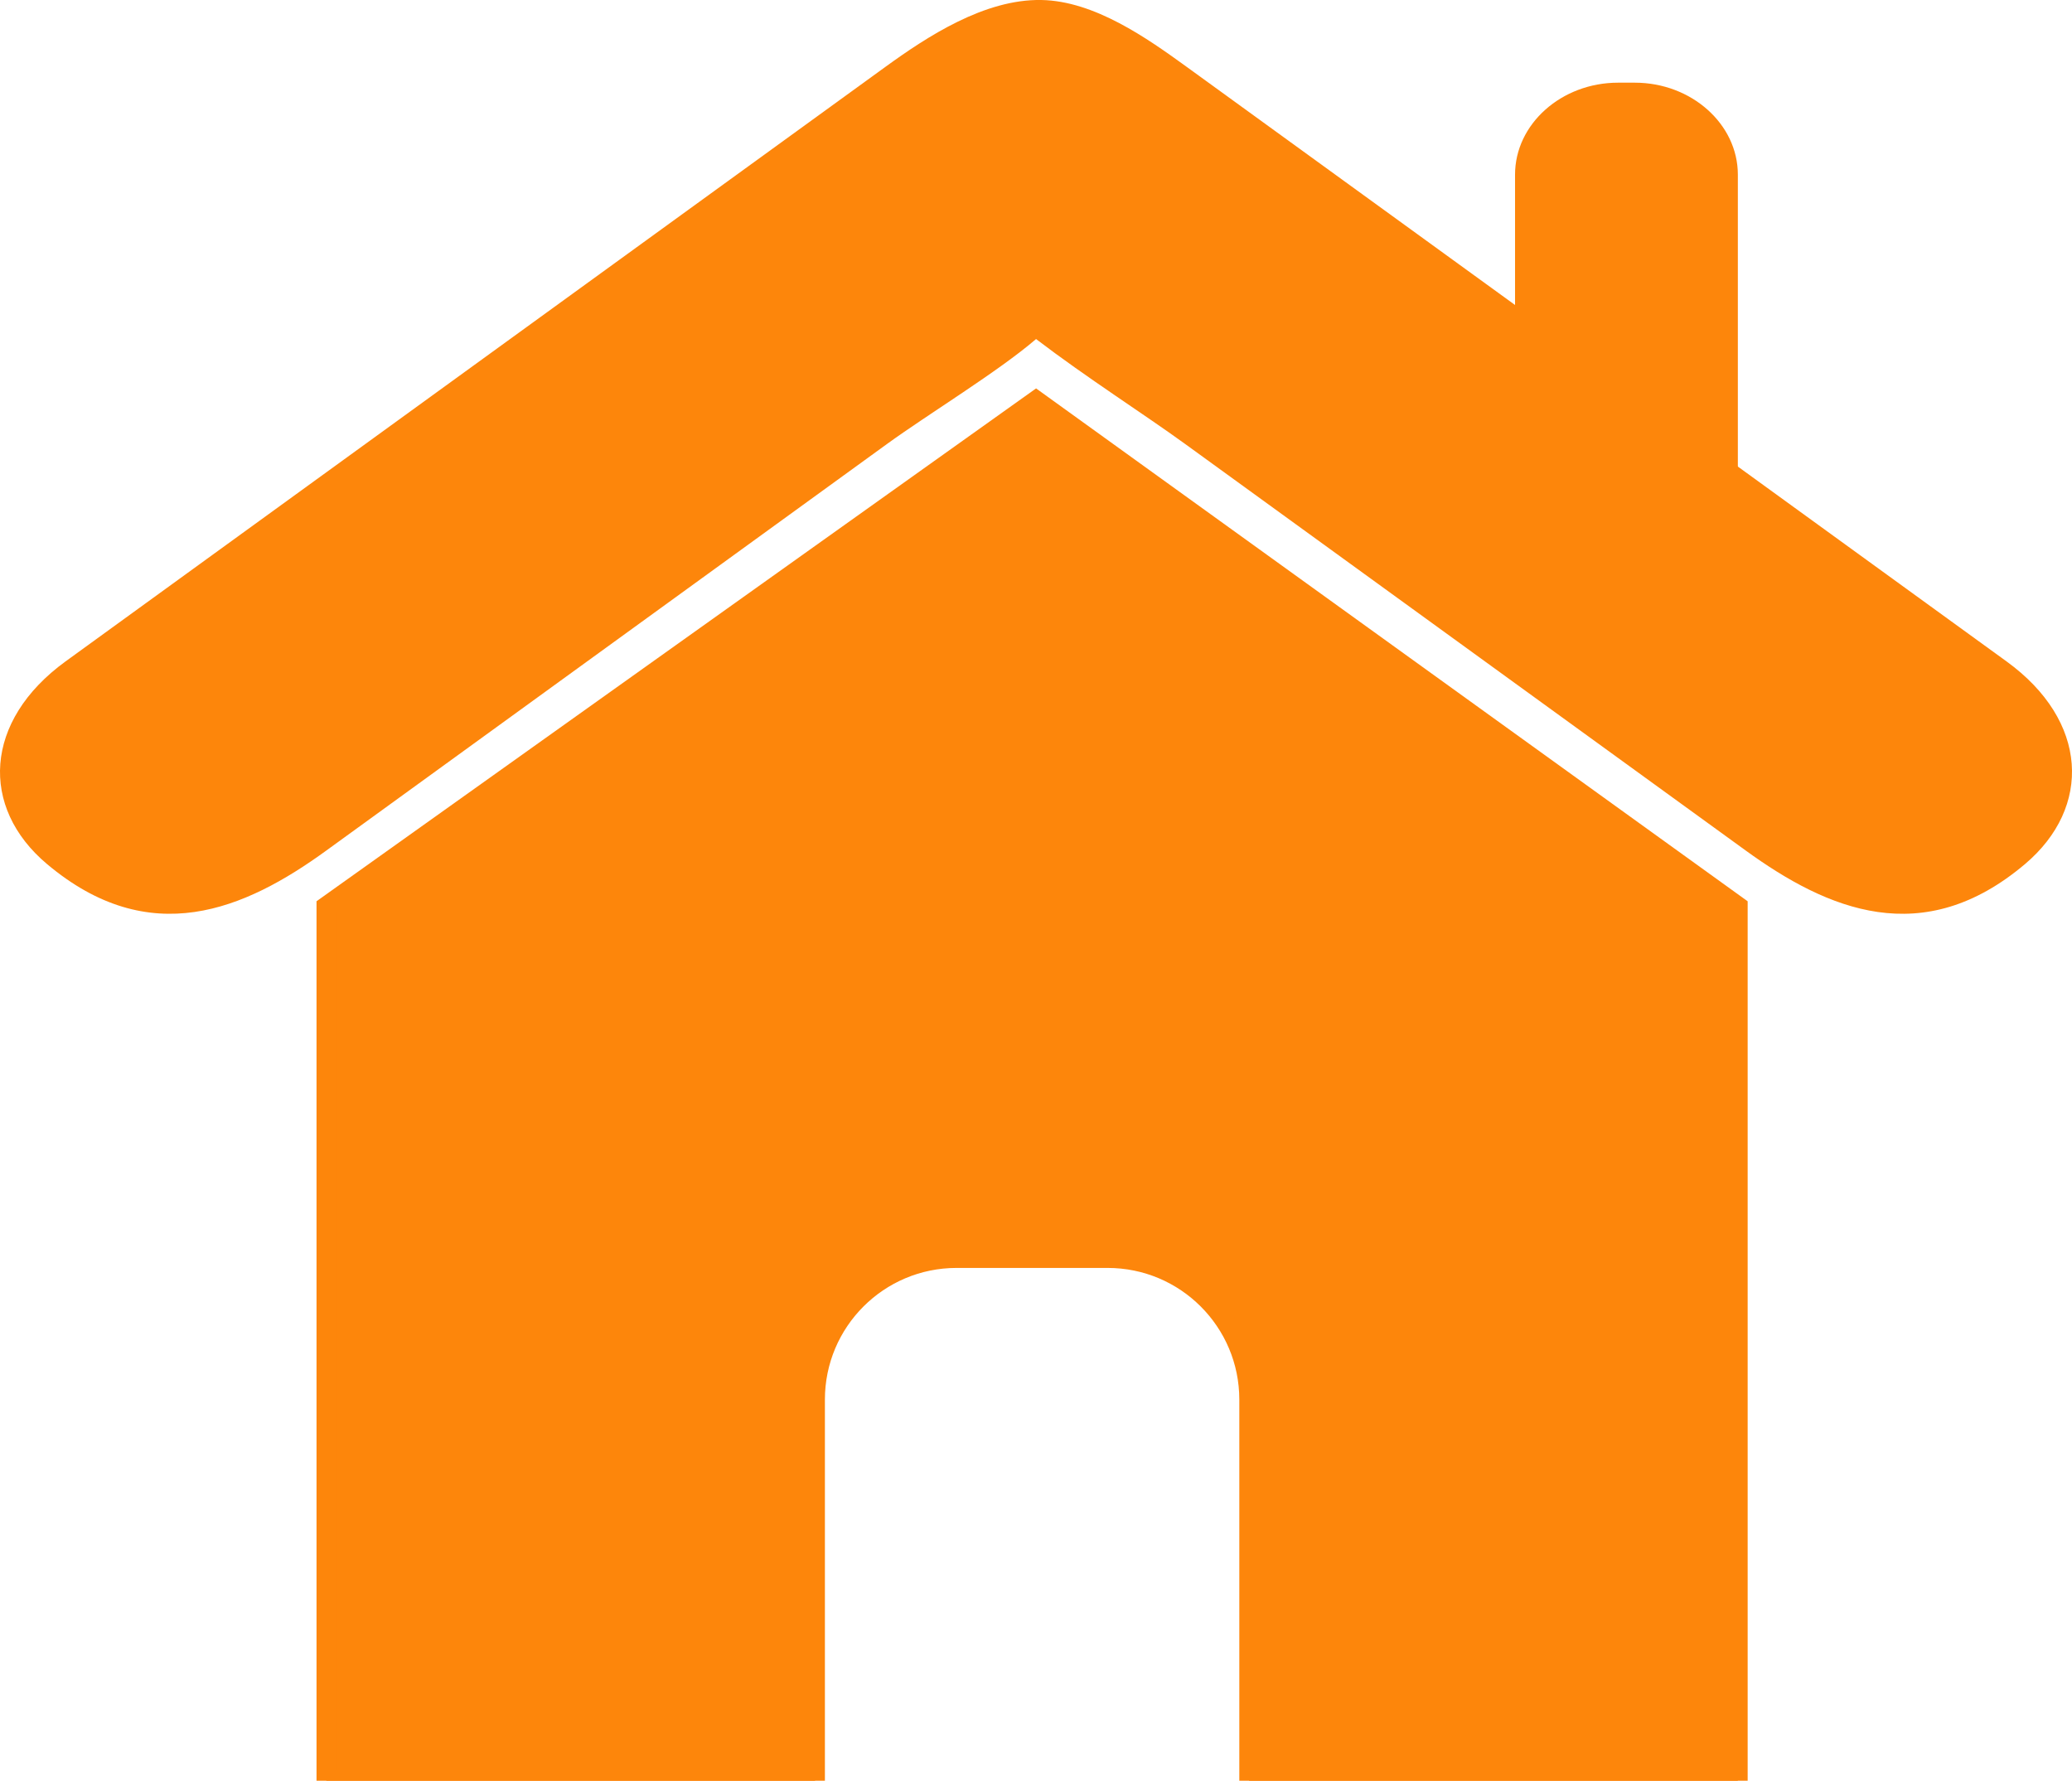 <?xml version="1.0" encoding="utf-8"?>
<!-- Generator: Adobe Illustrator 16.0.0, SVG Export Plug-In . SVG Version: 6.00 Build 0)  -->
<!DOCTYPE svg PUBLIC "-//W3C//DTD SVG 1.1//EN" "http://www.w3.org/Graphics/SVG/1.1/DTD/svg11.dtd">
<svg version="1.1" id="圖層_1" xmlns="http://www.w3.org/2000/svg" xmlns:xlink="http://www.w3.org/1999/xlink" x="0px" y="0px"
	 width="105.401px" height="90.589px" viewBox="0 0 105.401 90.589" enable-background="new 0 0 105.401 90.589"
	 xml:space="preserve">
<rect y="0" fill="none" width="105.401" height="90.589"/>
<path fill="#FD860B" d="M103.014,43.954c3.41-2.886,3.229-7.282-0.943-10.307L60.376,3.409C58.356,1.944,55.672,0.046,52.968,0
	c-2.885-0.049-5.789,1.85-7.938,3.409L3.336,33.646c-4.169,3.027-4.368,7.432-0.946,10.309c5.227,4.398,10.048,2.337,14.212-0.688
	l28.521-20.682c2.085-1.513,5.661-3.686,7.581-5.337c2.564,1.959,5.498,3.824,7.582,5.337l28.516,20.682
	C92.971,46.292,97.815,48.354,103.014,43.954"/>
<path fill="#FD860B" d="M88.402,23.896c0,2.574-2.362,4.679-5.242,4.679H82.31c-2.881,0-5.241-2.105-5.241-4.679V8.884
	c0-2.572,2.36-4.678,5.241-4.678h0.851c2.88,0,5.242,2.106,5.242,4.678V23.896z"/>
<path fill="#FD860B" stroke="#FD860B" stroke-miterlimit="10" d="M52.703,20.374L16.601,46.106v44.483h24.861V71.202
	c0-3.977,3.222-7.2,7.2-7.2h7.681c3.977,0,7.2,3.224,7.2,7.2v19.388h24.859V46.106L52.703,20.374z"/>
</svg>

